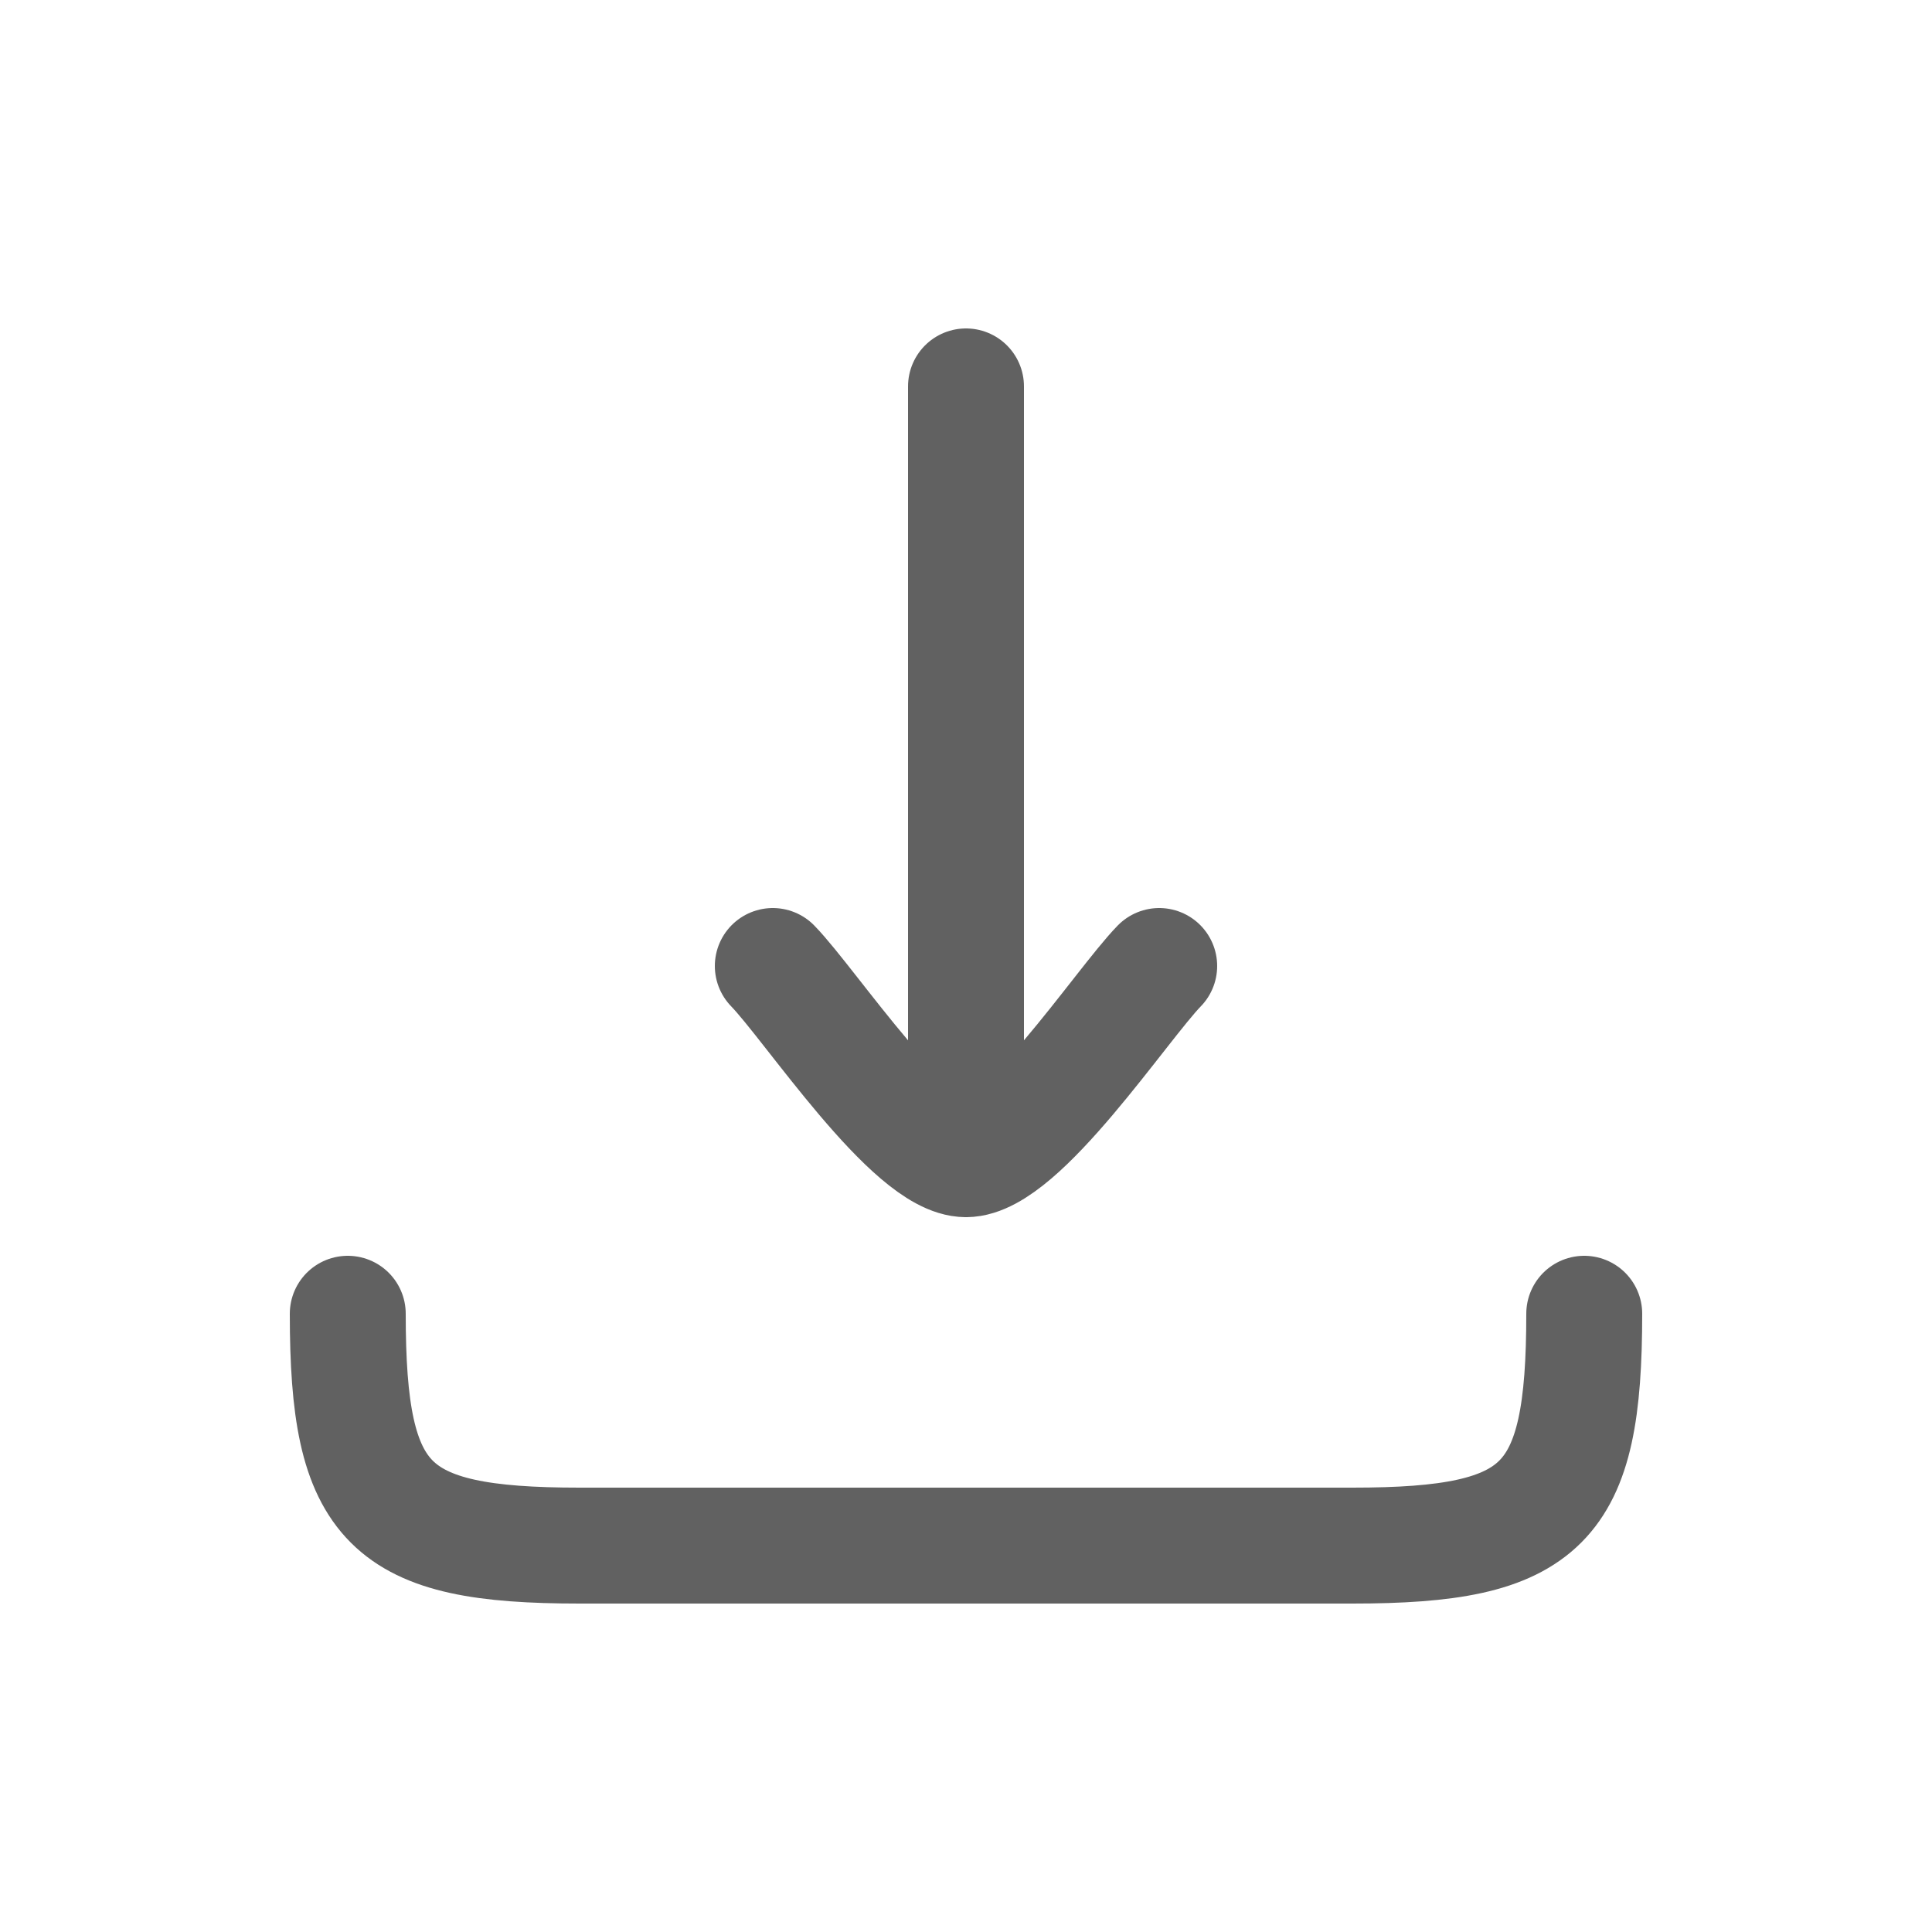 <svg width="25" height="25" viewBox="0 0 25 25" fill="none" xmlns="http://www.w3.org/2000/svg">
<path d="M12.5 15V5M12.5 15C11.8 15 10.492 13.006 10 12.5M12.5 15C13.2 15 14.508 13.006 15 12.5" stroke="#616161" stroke-width="1.5" stroke-linecap="round" stroke-linejoin="round"/>
<path d="M20.5 17C20.5 19.482 19.982 20 17.5 20H7.5C5.018 20 4.5 19.482 4.5 17" stroke="#616161" stroke-width="1.5" stroke-linecap="round" stroke-linejoin="round"/>
</svg>

